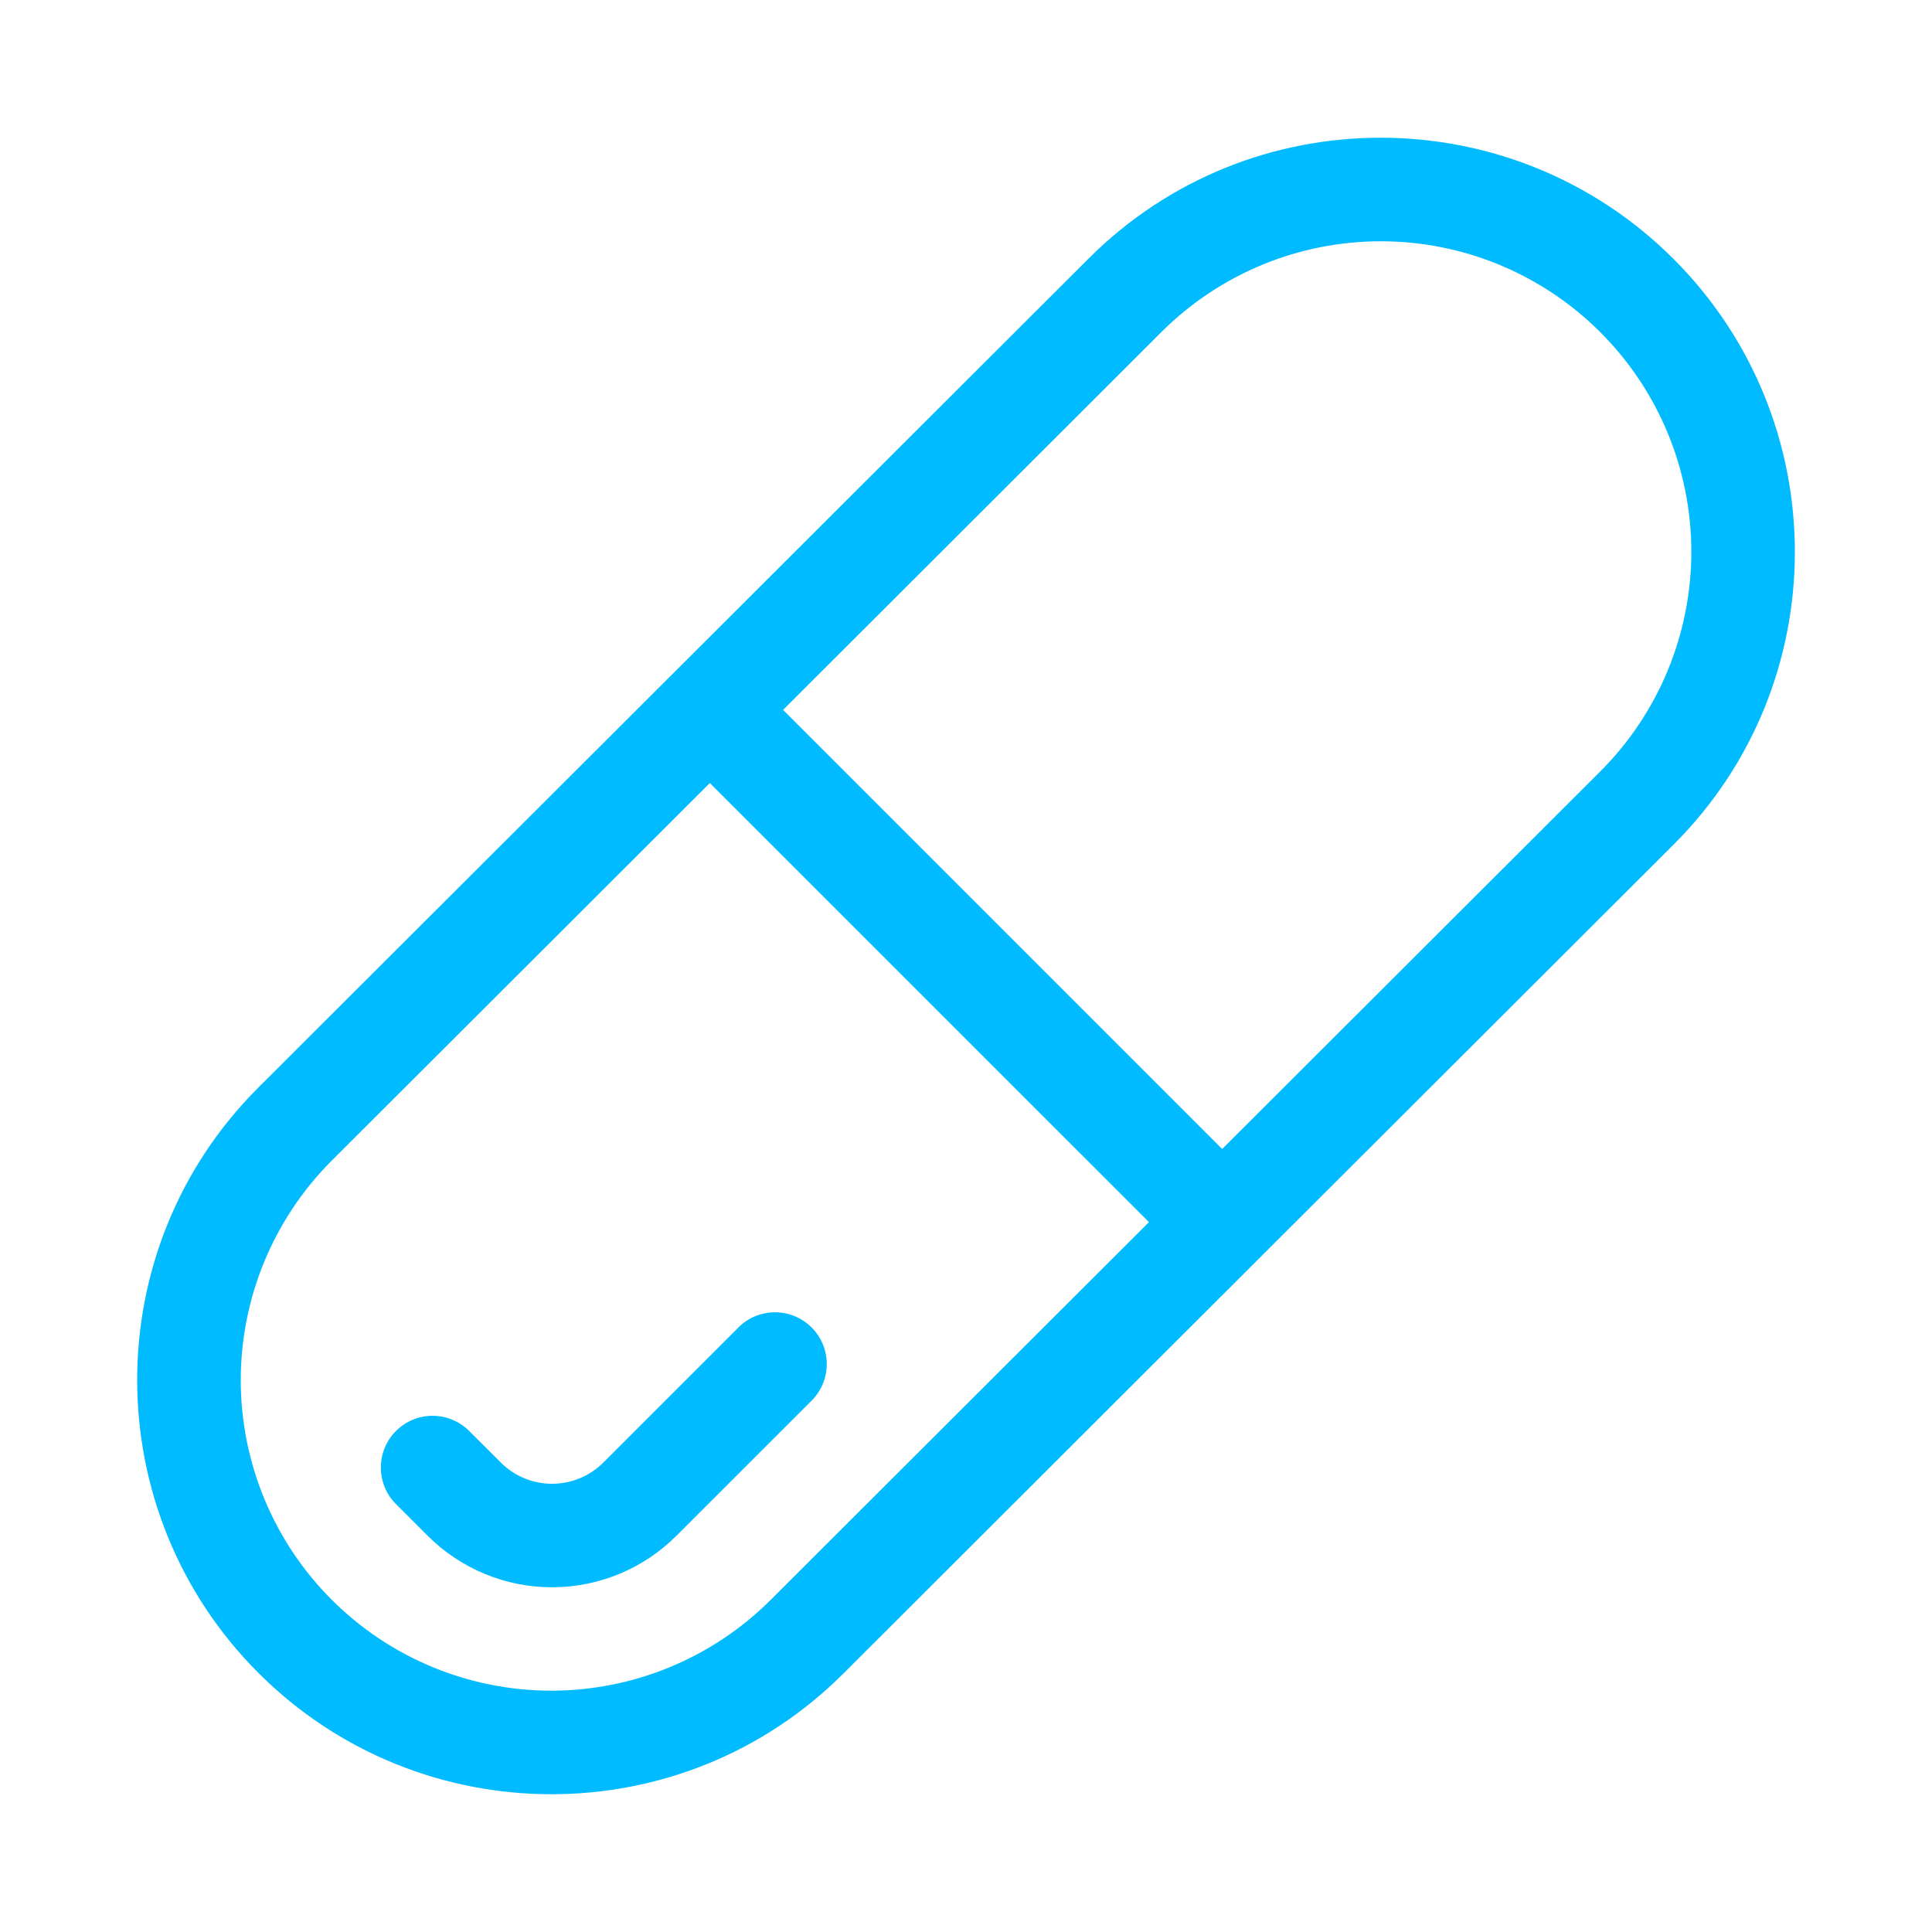 <svg width="44" height="44" viewBox="0 0 44 44" fill="none" xmlns="http://www.w3.org/2000/svg">
<path d="M18.513 31.869C18.721 31.645 18.834 31.35 18.829 31.044C18.823 30.739 18.7 30.448 18.484 30.232C18.268 30.016 17.977 29.892 17.671 29.887C17.366 29.881 17.07 29.995 16.847 30.203L13.739 33.31C13.429 33.619 13.01 33.792 12.573 33.792C12.135 33.792 11.716 33.619 11.407 33.31L10.655 32.56C10.432 32.352 10.137 32.239 9.831 32.244C9.526 32.249 9.235 32.373 9.019 32.589C8.803 32.805 8.679 33.096 8.674 33.402C8.668 33.707 8.782 34.002 8.99 34.226L9.739 34.975C10.491 35.727 11.51 36.149 12.573 36.149C13.635 36.149 14.655 35.727 15.406 34.975L18.513 31.869ZM38.115 5.899C34.441 2.225 28.474 2.211 24.797 5.884L5.88 24.772C2.2 28.449 2.209 34.422 5.886 38.101C9.56 41.773 15.528 41.788 19.204 38.117L38.121 19.228C41.801 15.551 41.792 9.576 38.115 5.899ZM16.166 17.833L26.167 27.833L17.54 36.448C16.212 37.768 14.415 38.507 12.543 38.504C10.671 38.501 8.877 37.756 7.553 36.432C6.229 35.107 5.485 33.311 5.483 31.438C5.482 29.565 6.223 27.768 7.546 26.441L16.166 17.833ZM36.455 17.559L27.834 26.168L17.834 16.167L26.461 7.551C27.789 6.231 29.585 5.492 31.457 5.495C33.329 5.497 35.124 6.243 36.447 7.567C37.772 8.891 38.517 10.688 38.519 12.561C38.52 14.435 37.778 16.232 36.455 17.559Z" fill="#00BBFF"/>
</svg>
